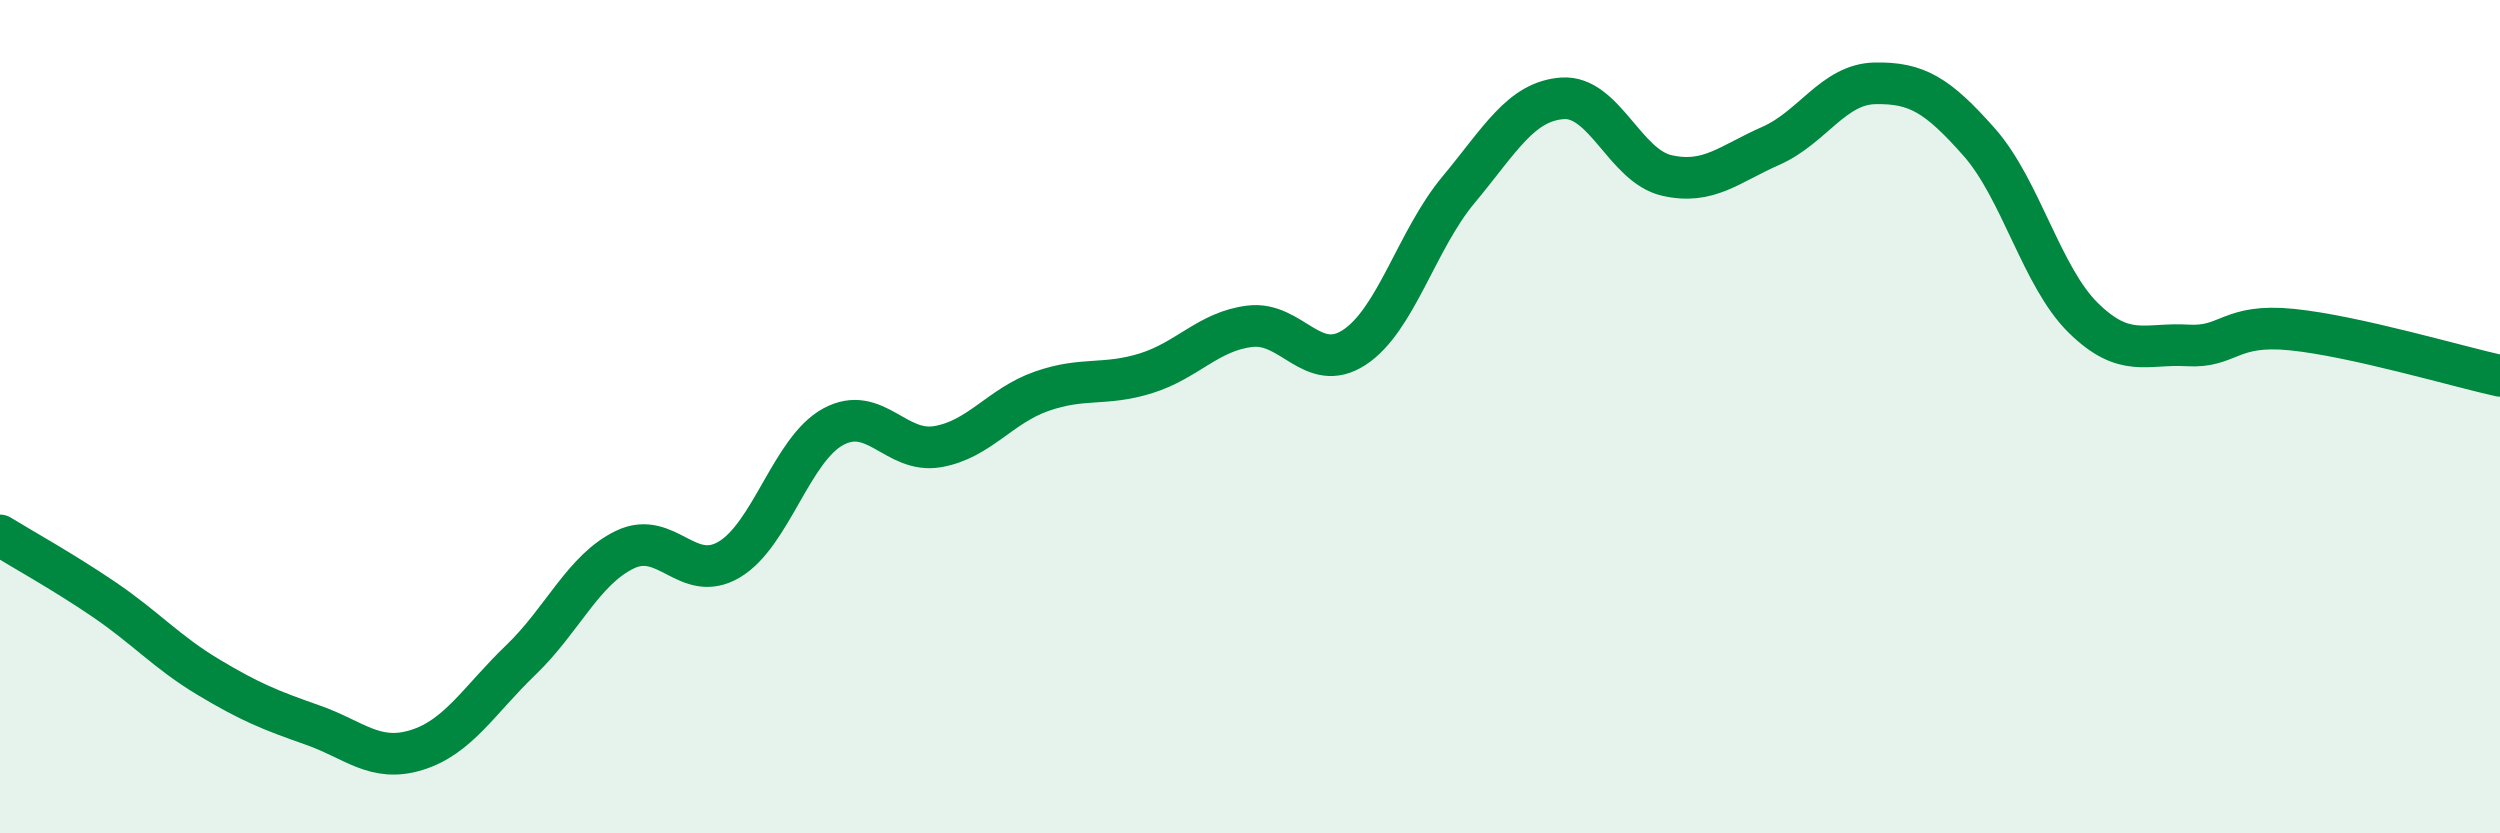 
    <svg width="60" height="20" viewBox="0 0 60 20" xmlns="http://www.w3.org/2000/svg">
      <path
        d="M 0,12.85 C 0.5,13.16 1.5,13.71 2.5,14.39 C 3.5,15.07 4,15.65 5,16.25 C 6,16.85 6.5,17.05 7.5,17.4 C 8.5,17.75 9,18.31 10,18 C 11,17.69 11.5,16.8 12.5,15.84 C 13.5,14.88 14,13.67 15,13.19 C 16,12.71 16.5,14.02 17.5,13.43 C 18.5,12.84 19,10.78 20,10.24 C 21,9.7 21.5,10.89 22.5,10.72 C 23.5,10.55 24,9.74 25,9.39 C 26,9.04 26.5,9.27 27.5,8.96 C 28.5,8.65 29,7.95 30,7.83 C 31,7.71 31.5,8.99 32.5,8.34 C 33.5,7.69 34,5.76 35,4.56 C 36,3.36 36.5,2.43 37.5,2.36 C 38.5,2.29 39,3.98 40,4.21 C 41,4.44 41.5,3.94 42.5,3.5 C 43.5,3.06 44,2.02 45,2 C 46,1.98 46.5,2.28 47.5,3.41 C 48.5,4.54 49,6.65 50,7.63 C 51,8.61 51.5,8.23 52.5,8.29 C 53.5,8.35 53.5,7.76 55,7.91 C 56.5,8.06 59,8.8 60,9.02L60 20L0 20Z"
        fill="#008740"
        opacity="0.1"
        stroke-linecap="round"
        stroke-linejoin="round"
      />
      <path
        d="M 0,12.85 C 0.5,13.16 1.5,13.71 2.5,14.39 C 3.5,15.07 4,15.65 5,16.25 C 6,16.85 6.5,17.05 7.5,17.4 C 8.5,17.75 9,18.31 10,18 C 11,17.69 11.5,16.8 12.5,15.84 C 13.5,14.88 14,13.67 15,13.19 C 16,12.71 16.5,14.02 17.5,13.43 C 18.5,12.84 19,10.78 20,10.24 C 21,9.7 21.5,10.89 22.5,10.72 C 23.5,10.55 24,9.74 25,9.39 C 26,9.04 26.5,9.27 27.5,8.96 C 28.5,8.65 29,7.95 30,7.83 C 31,7.71 31.5,8.99 32.5,8.34 C 33.5,7.69 34,5.76 35,4.56 C 36,3.36 36.5,2.43 37.5,2.36 C 38.5,2.29 39,3.98 40,4.21 C 41,4.44 41.5,3.94 42.5,3.5 C 43.5,3.06 44,2.02 45,2 C 46,1.98 46.5,2.28 47.5,3.41 C 48.5,4.54 49,6.65 50,7.63 C 51,8.61 51.5,8.23 52.5,8.29 C 53.5,8.35 53.5,7.76 55,7.91 C 56.5,8.06 59,8.8 60,9.02"
        stroke="#008740"
        stroke-width="1"
        fill="none"
        stroke-linecap="round"
        stroke-linejoin="round"
      />
    </svg>
  